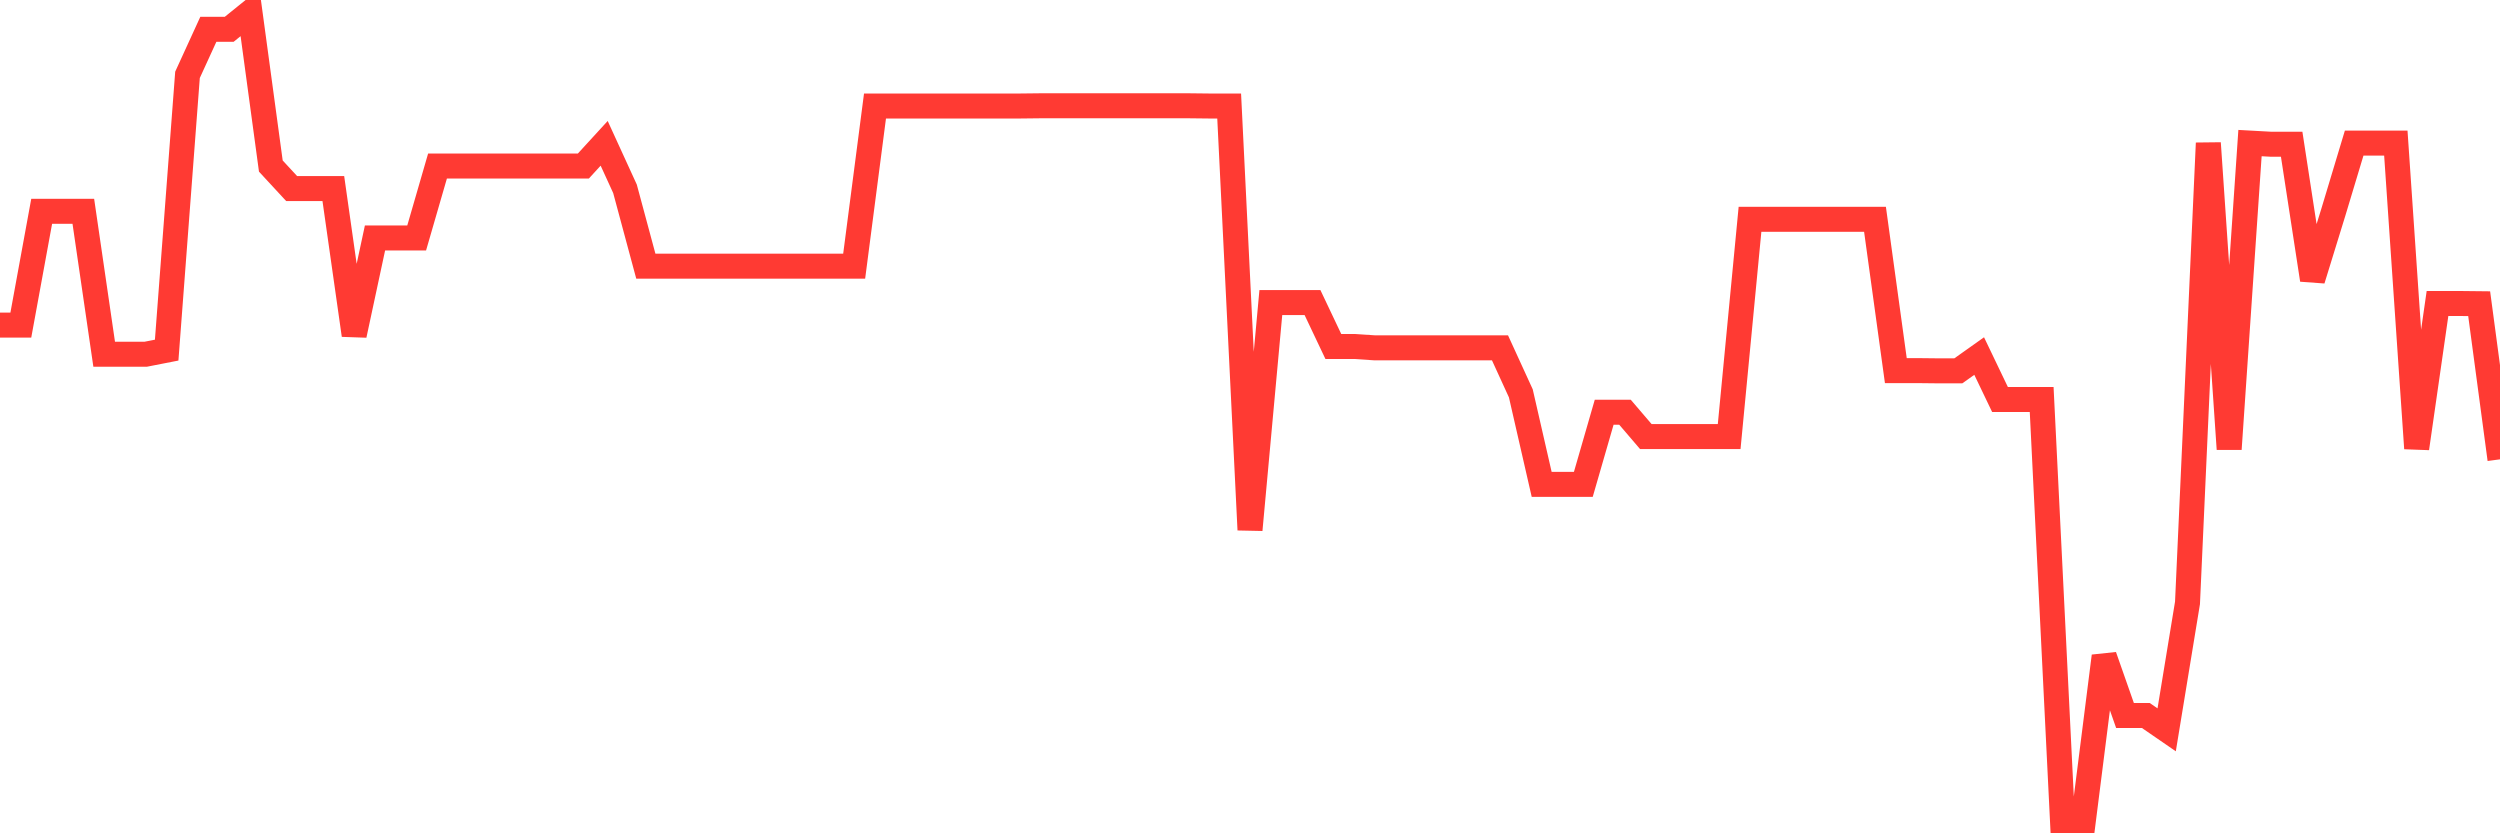 <svg
  xmlns="http://www.w3.org/2000/svg"
  xmlns:xlink="http://www.w3.org/1999/xlink"
  width="120"
  height="40"
  viewBox="0 0 120 40"
  preserveAspectRatio="none"
>
  <polyline
    points="0,15.605 1,15.605 2,10.144 3,10.144 4,10.144 5,17.002 6,17.002 7,17.002 8,16.806 9,3.592 10,1.408 11,1.408 12,0.6 13,7.971 14,9.052 15,9.052 16,9.052 17,16.085 18,11.422 19,11.422 20,11.422 21,7.971 22,7.971 23,7.971 24,7.971 25,7.971 26,7.971 27,7.971 28,7.971 29,6.879 30,9.063 31,12.776 32,12.776 33,12.776 34,12.776 35,12.776 36,12.776 37,12.776 38,12.776 39,12.776 40,12.776 41,12.776 42,5.088 43,5.088 44,5.088 45,5.088 46,5.088 47,5.088 48,5.088 49,5.088 50,5.077 51,5.077 52,5.077 53,5.077 54,5.077 55,5.077 56,5.077 57,5.077 58,5.088 59,5.088 60,25.433 61,14.523 62,14.523 63,14.523 64,16.631 65,16.631 66,16.697 67,16.697 68,16.697 69,16.697 70,16.697 71,16.697 72,16.697 73,18.881 74,23.249 75,23.249 76,23.249 77,19.787 78,19.787 79,20.956 80,20.956 81,20.956 82,20.956 83,20.956 84,10.527 85,10.527 86,10.527 87,10.527 88,10.527 89,10.527 90,10.527 91,17.789 92,17.789 93,17.8 94,17.8 95,17.09 96,19.176 97,19.176 98,19.176 99,39.4 100,39.4 101,31.494 102,34.344 103,34.344 104,35.032 105,28.938 106,6.868 107,21.556 108,6.868 109,6.923 110,6.923 111,13.431 112,10.188 113,6.868 114,6.868 115,6.868 116,21.523 117,14.567 118,14.567 119,14.578 120,22.048"
    fill="none"
    stroke="#ff3a33"
    stroke-width="1.2"
  >
  </polyline>
</svg>